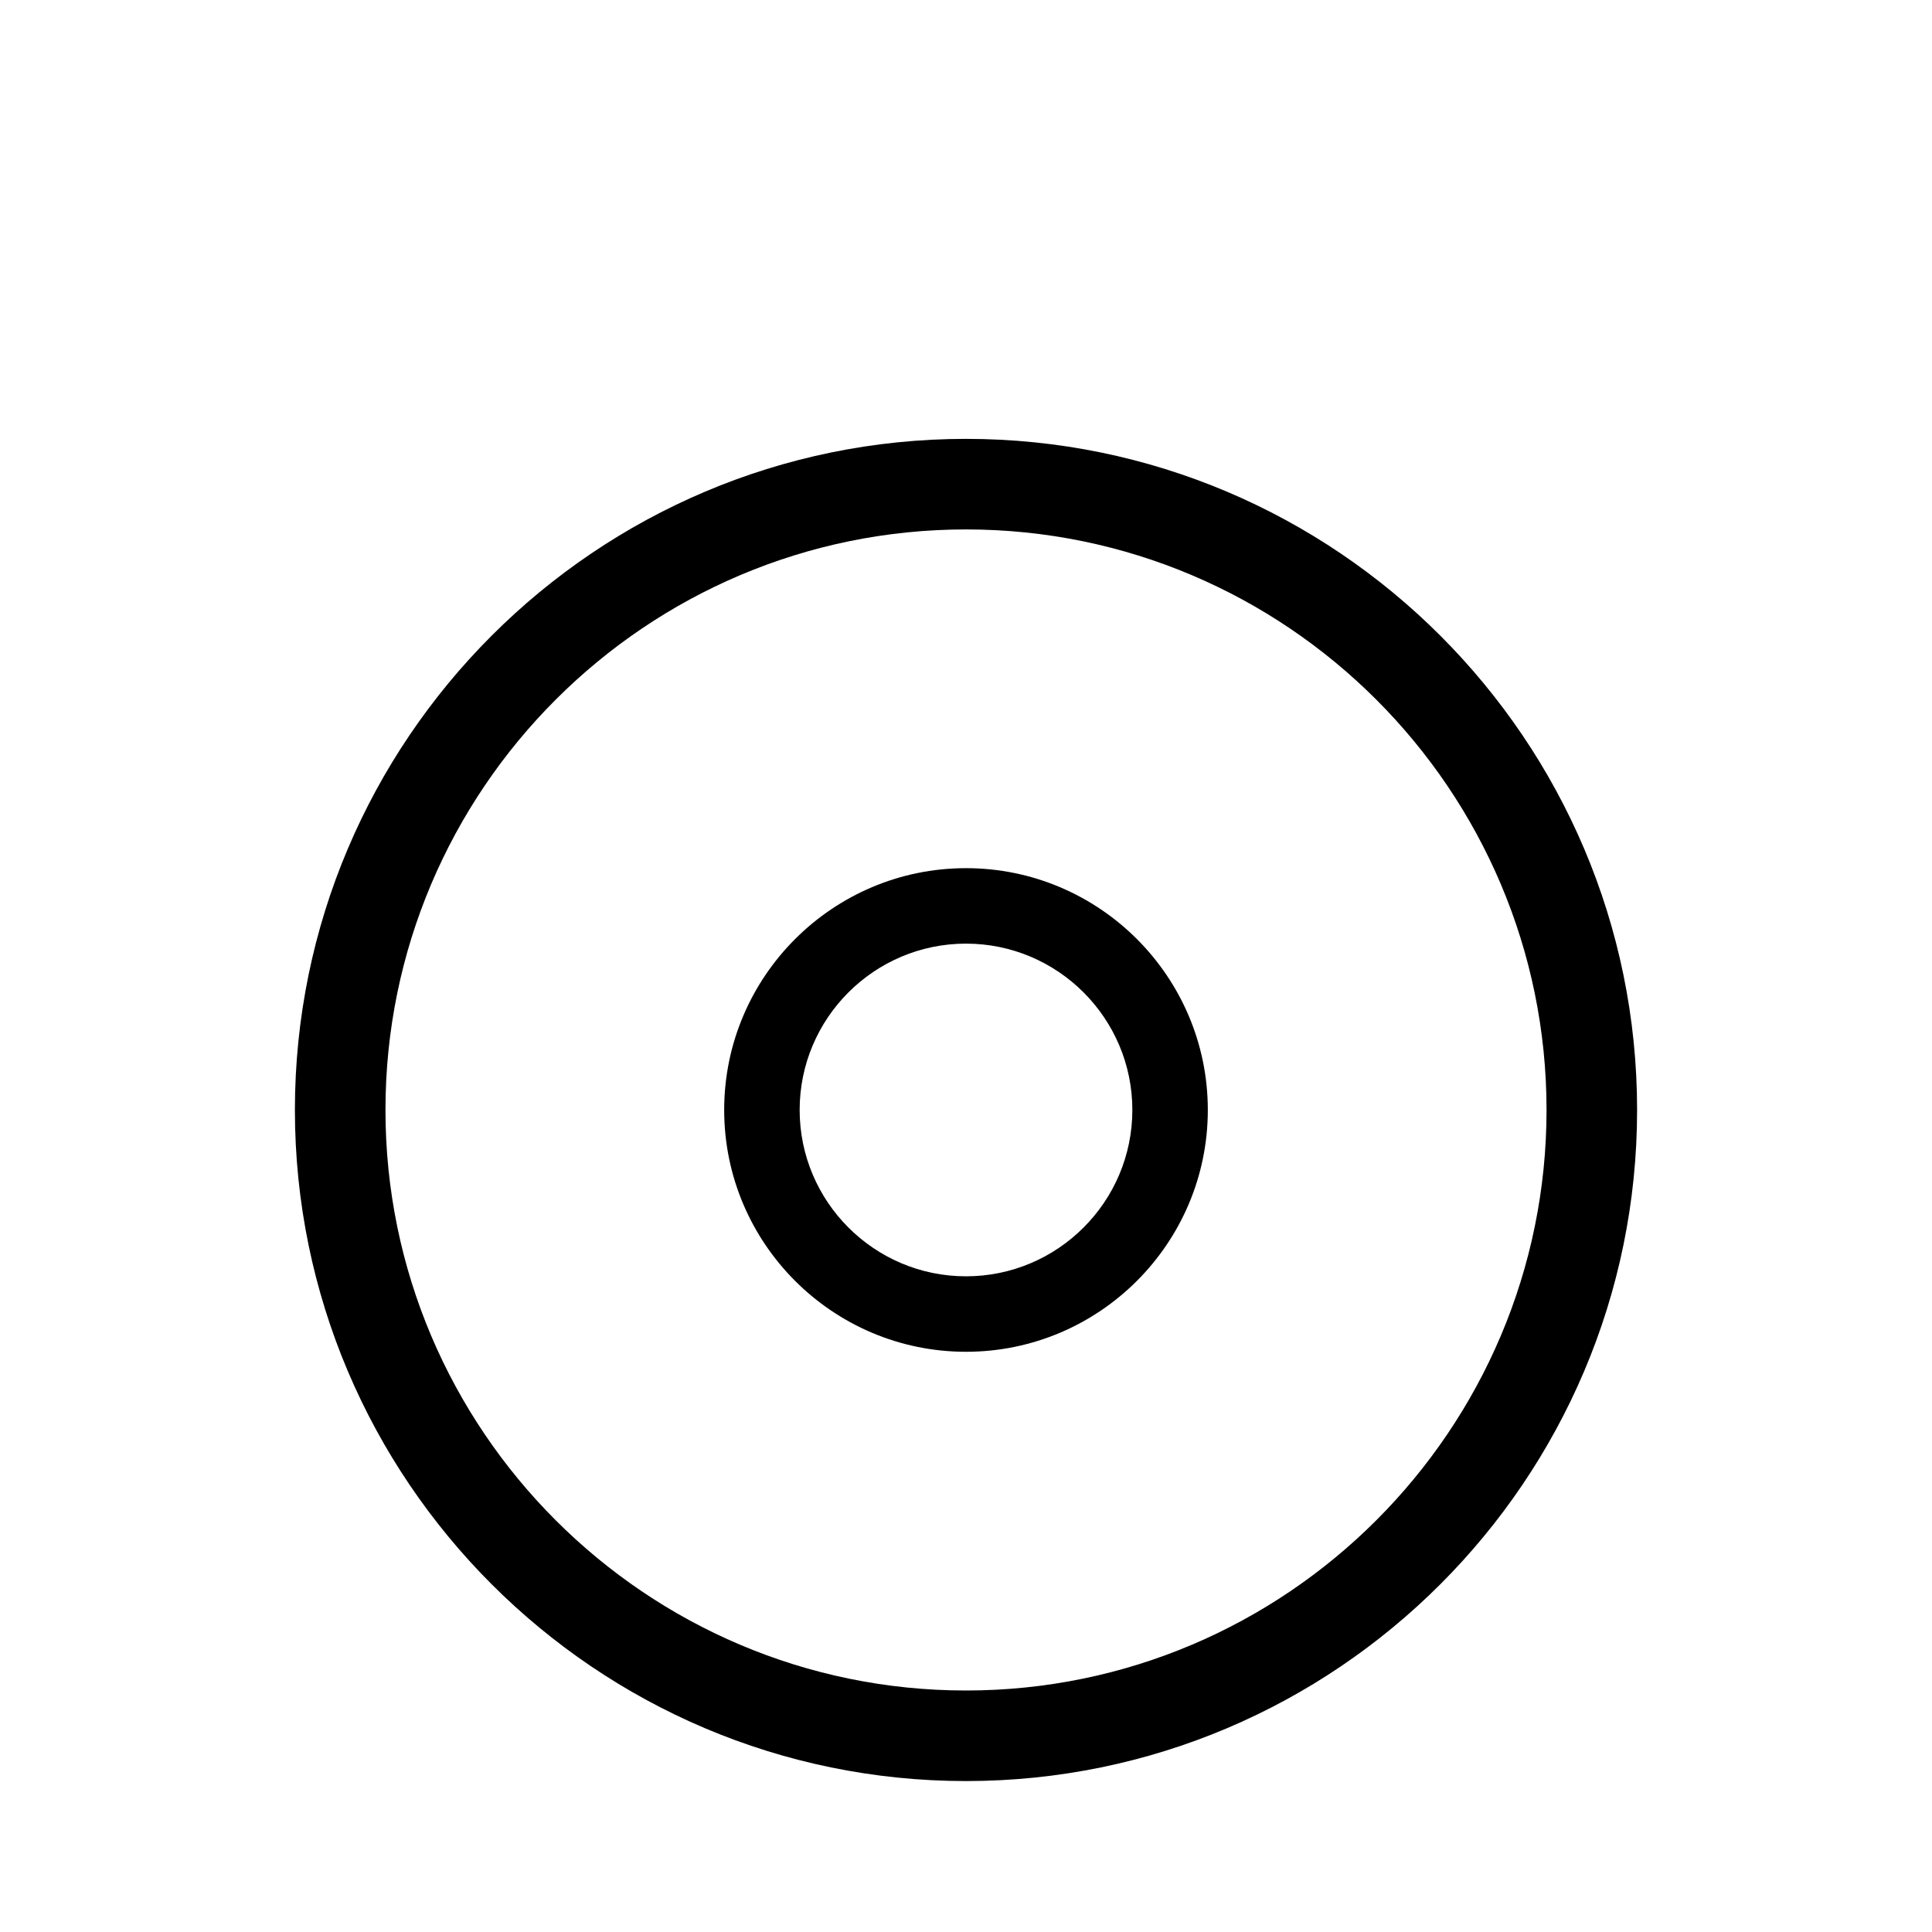 <svg class="mediaclass-icon" xmlns="http://www.w3.org/2000/svg" viewBox="0 0 128 128">
    <g >
        <path d="M64 57.518c-8.834 0-16.021 7.187-16.021 16.02 0 8.834 7.187 16.021 16.021 16.021s16.021-7.187 16.021-16.021c0-8.833-7.187-16.02-16.021-16.02zm0 27.041c-6.077 0-11.021-4.943-11.021-11.021 0-6.076 4.943-11.02 11.021-11.02s11.021 4.944 11.021 11.02c0 6.077-4.944 11.021-11.021 11.021z"/>
        <path d="M64 29.076c-24.517 0-44.462 19.945-44.462 44.462S39.483 118 64 118s44.462-19.945 44.462-44.462S88.517 29.076 64 29.076zM64 112c-21.208 0-38.462-17.254-38.462-38.462S42.792 35.076 64 35.076s38.462 17.254 38.462 38.462S85.208 112 64 112z"/>
    </g>
</svg>
